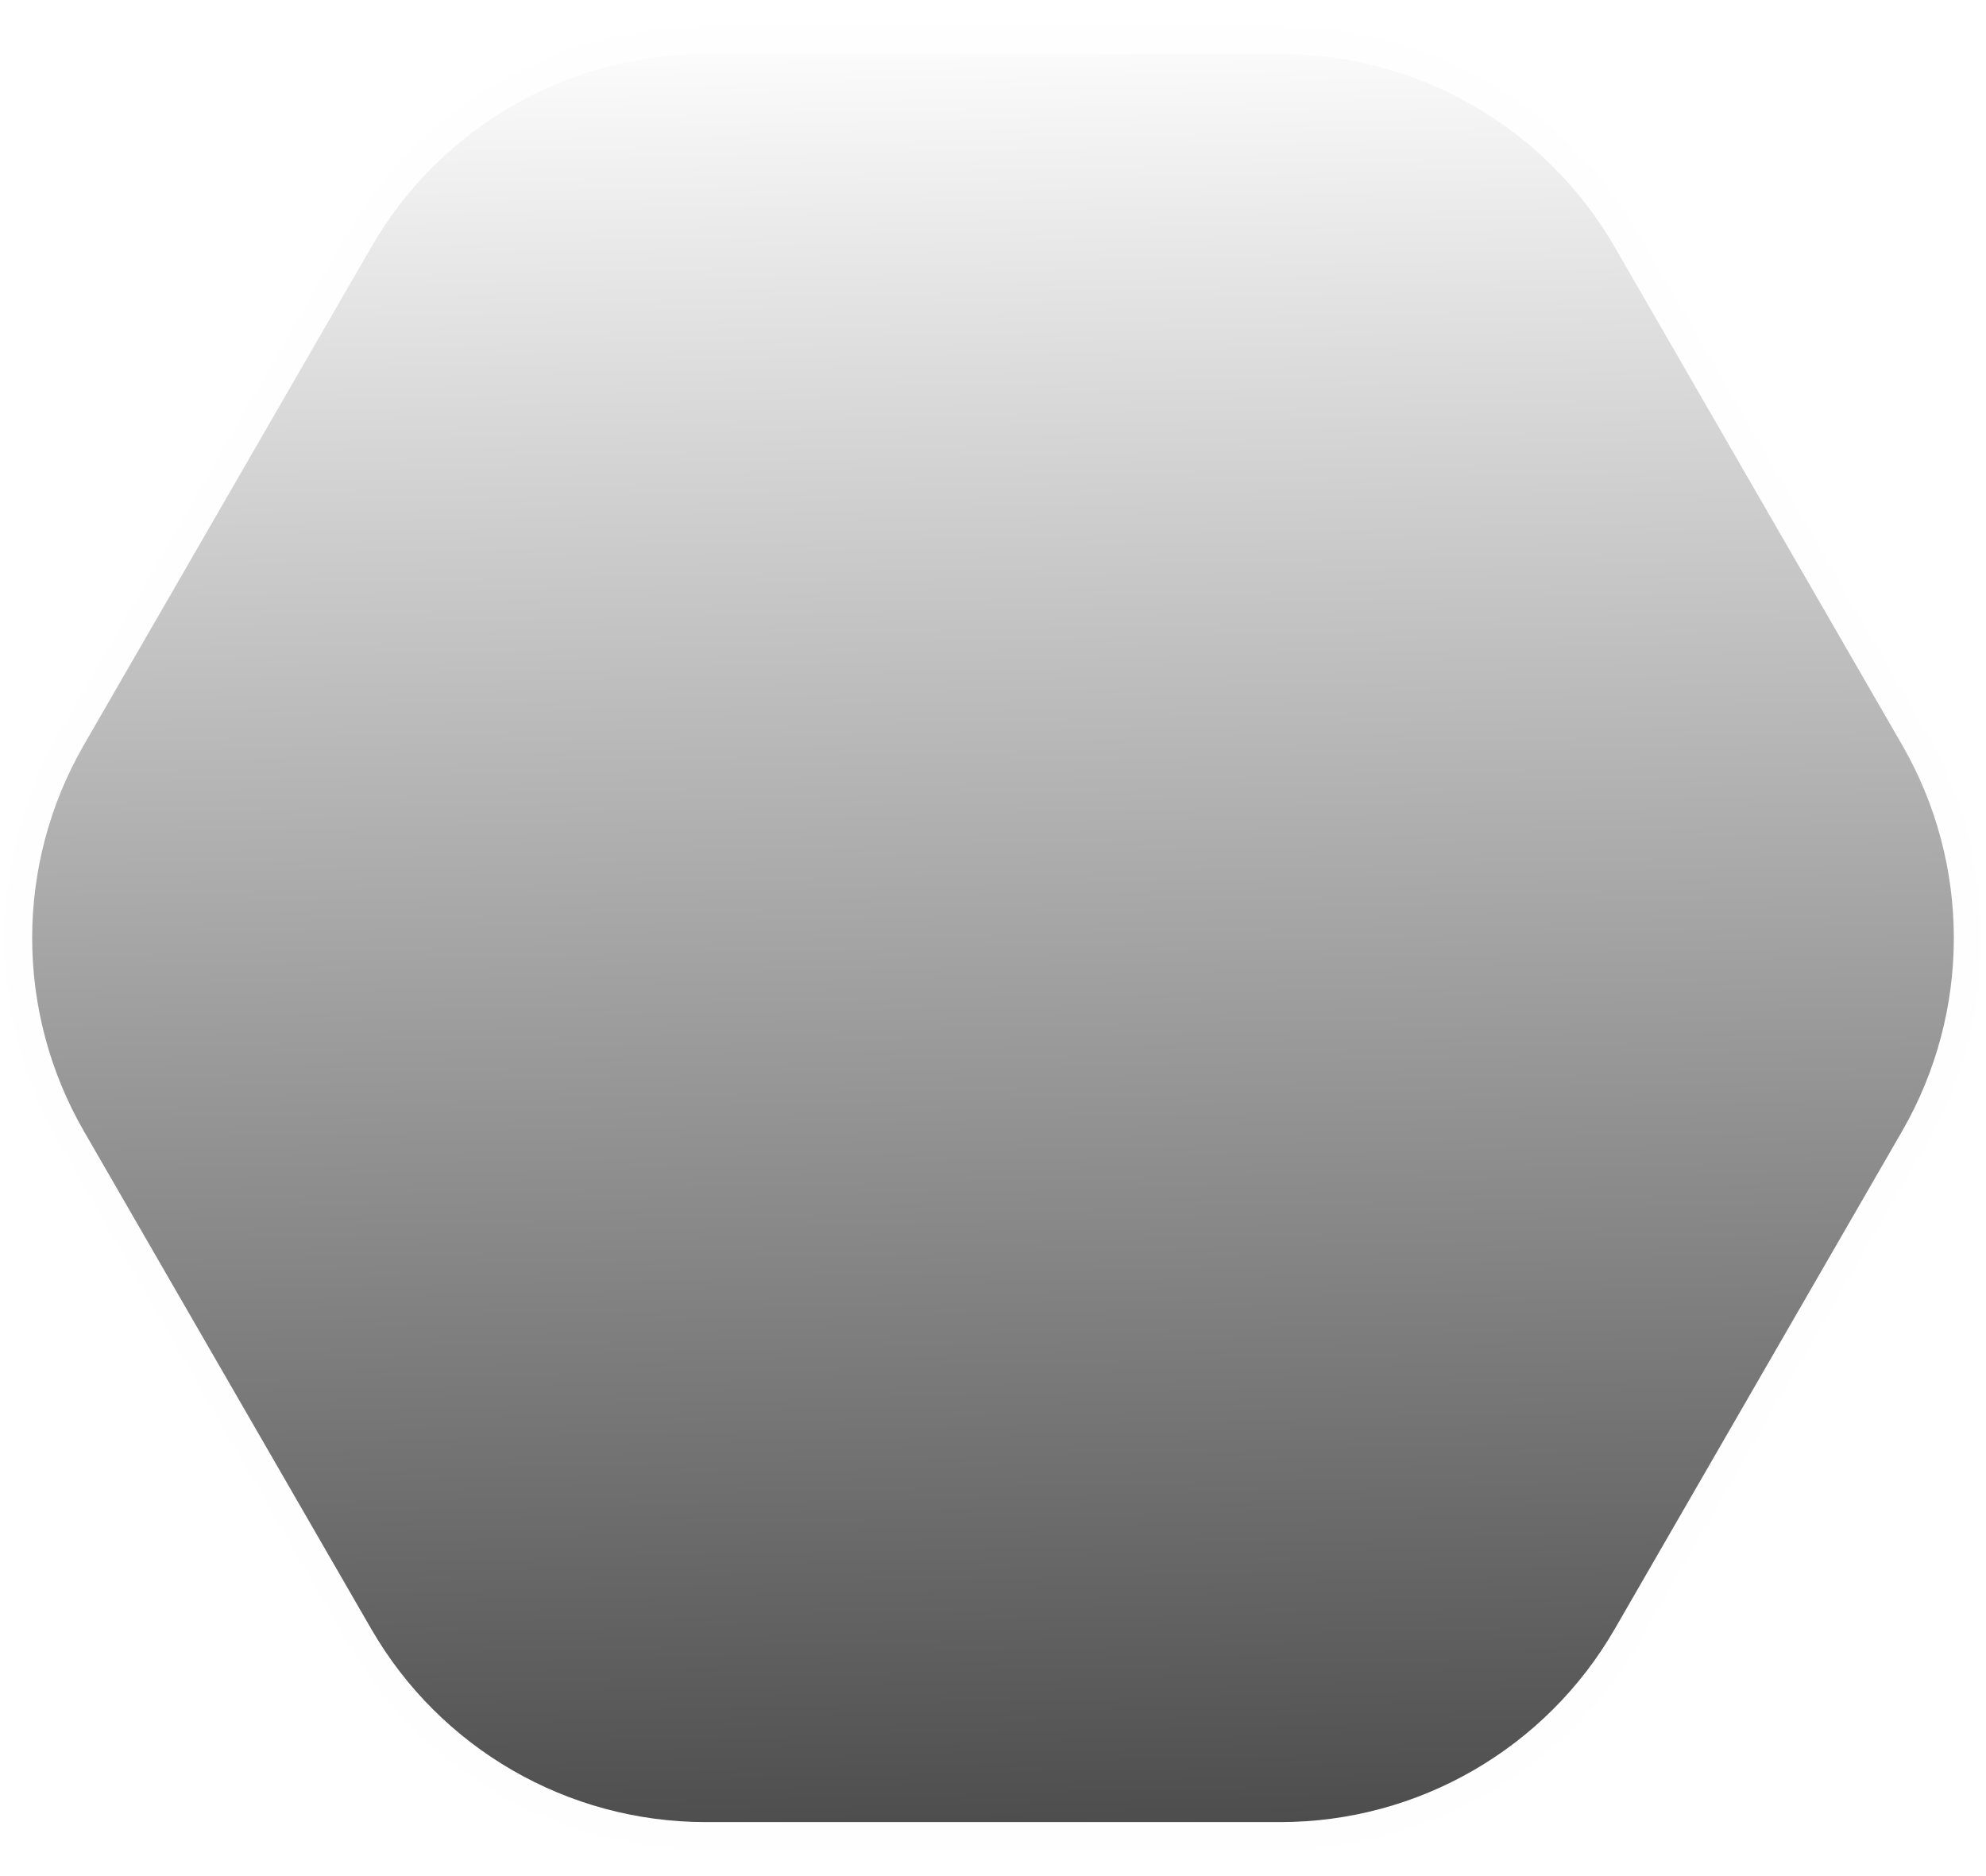 <svg width="72" height="68" viewBox="0 0 72 68" fill="none" xmlns="http://www.w3.org/2000/svg">
<g filter="url(#filter0_b_301_114)">
<path d="M68.959 27C71.459 31.332 71.459 36.668 68.959 41L58.541 59.043C56.041 63.375 51.419 66.043 46.417 66.043L25.583 66.043C20.581 66.043 15.959 63.375 13.459 59.043L3.041 41C0.541 36.668 0.541 31.332 3.041 27L13.459 8.957C15.959 4.625 20.581 1.957 25.583 1.957L46.417 1.957C51.419 1.957 56.041 4.625 58.541 8.957L68.959 27Z" fill="url(#paint0_linear_301_114)"/>
<path d="M58.974 59.293L69.392 41.25C71.982 36.764 71.982 31.236 69.392 26.75L58.974 8.707C56.384 4.221 51.597 1.457 46.417 1.457L25.583 1.457C20.403 1.457 15.616 4.221 13.025 8.707L2.608 26.75C0.018 31.236 0.018 36.764 2.608 41.25L13.025 59.293C15.616 63.779 20.403 66.543 25.583 66.543L46.417 66.543C51.597 66.543 56.384 63.779 58.974 59.293Z" stroke="#E3E3E3" stroke-opacity="0.05"/>
</g>
<defs>
<filter id="filter0_b_301_114" x="-3.834" y="-3.043" width="79.668" height="74.086" filterUnits="userSpaceOnUse" color-interpolation-filters="sRGB">
<feFlood flood-opacity="0" result="BackgroundImageFix"/>
<feGaussianBlur in="BackgroundImageFix" stdDeviation="2"/>
<feComposite in2="SourceAlpha" operator="in" result="effect1_backgroundBlur_301_114"/>
<feBlend mode="normal" in="SourceGraphic" in2="effect1_backgroundBlur_301_114" result="shape"/>
</filter>
<linearGradient id="paint0_linear_301_114" x1="34.5" y1="66.5" x2="33" y2="0.5" gradientUnits="userSpaceOnUse">
<stop stop-opacity="0.7"/>
<stop offset="1" stop-opacity="0"/>
</linearGradient>
</defs>
</svg>

